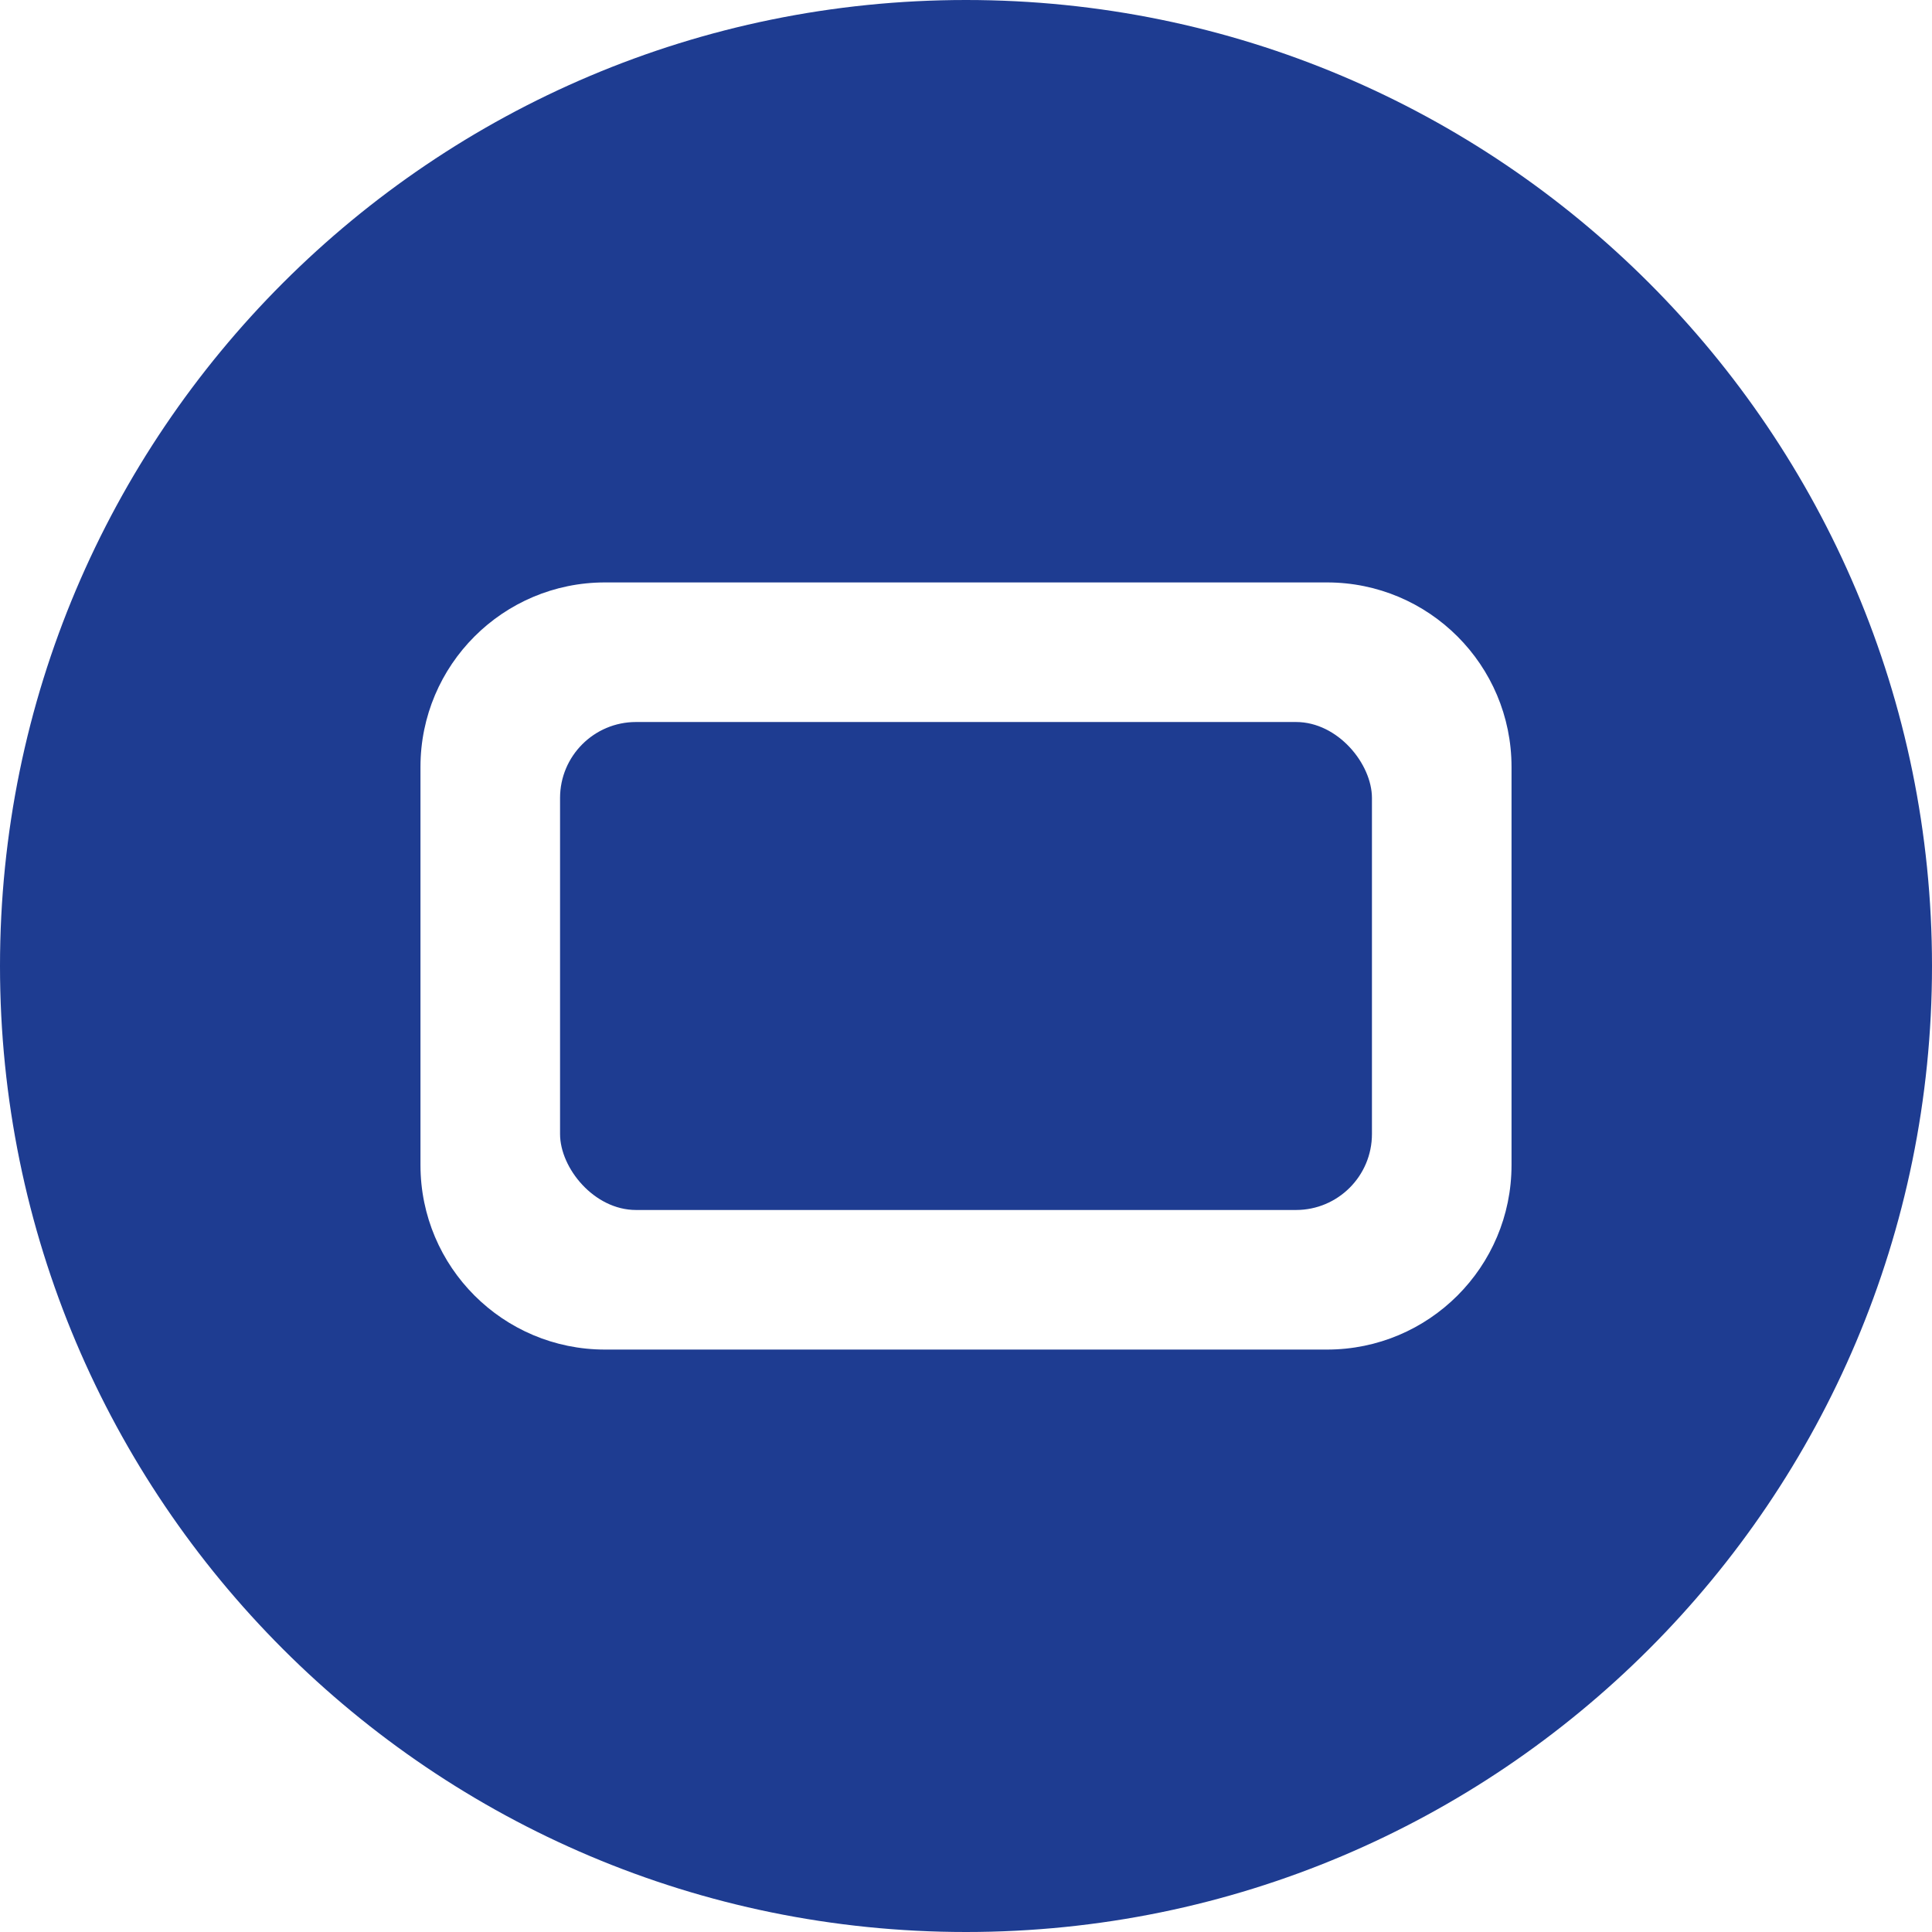 <svg xmlns="http://www.w3.org/2000/svg" id="Camada_1" viewBox="0 0 512 512"><defs><style>      .cls-1 {        fill: #1e3c91;      }    </style></defs><rect class="cls-1" x="148.42" y="191.34" width="215.16" height="129.32" rx="20.13" ry="20.13"></rect><path class="cls-1" d="M256,0C114.62,0,0,114.62,0,256s114.62,256,256,256,256-114.62,256-256S397.38,0,256,0ZM400.57,308.76c0,27-21.89,48.89-48.89,48.89h-191.36c-27,0-48.89-21.89-48.89-48.89v-105.52c0-27,21.89-48.89,48.89-48.89h191.36c27,0,48.89,21.89,48.89,48.89v105.52Z"></path></svg>